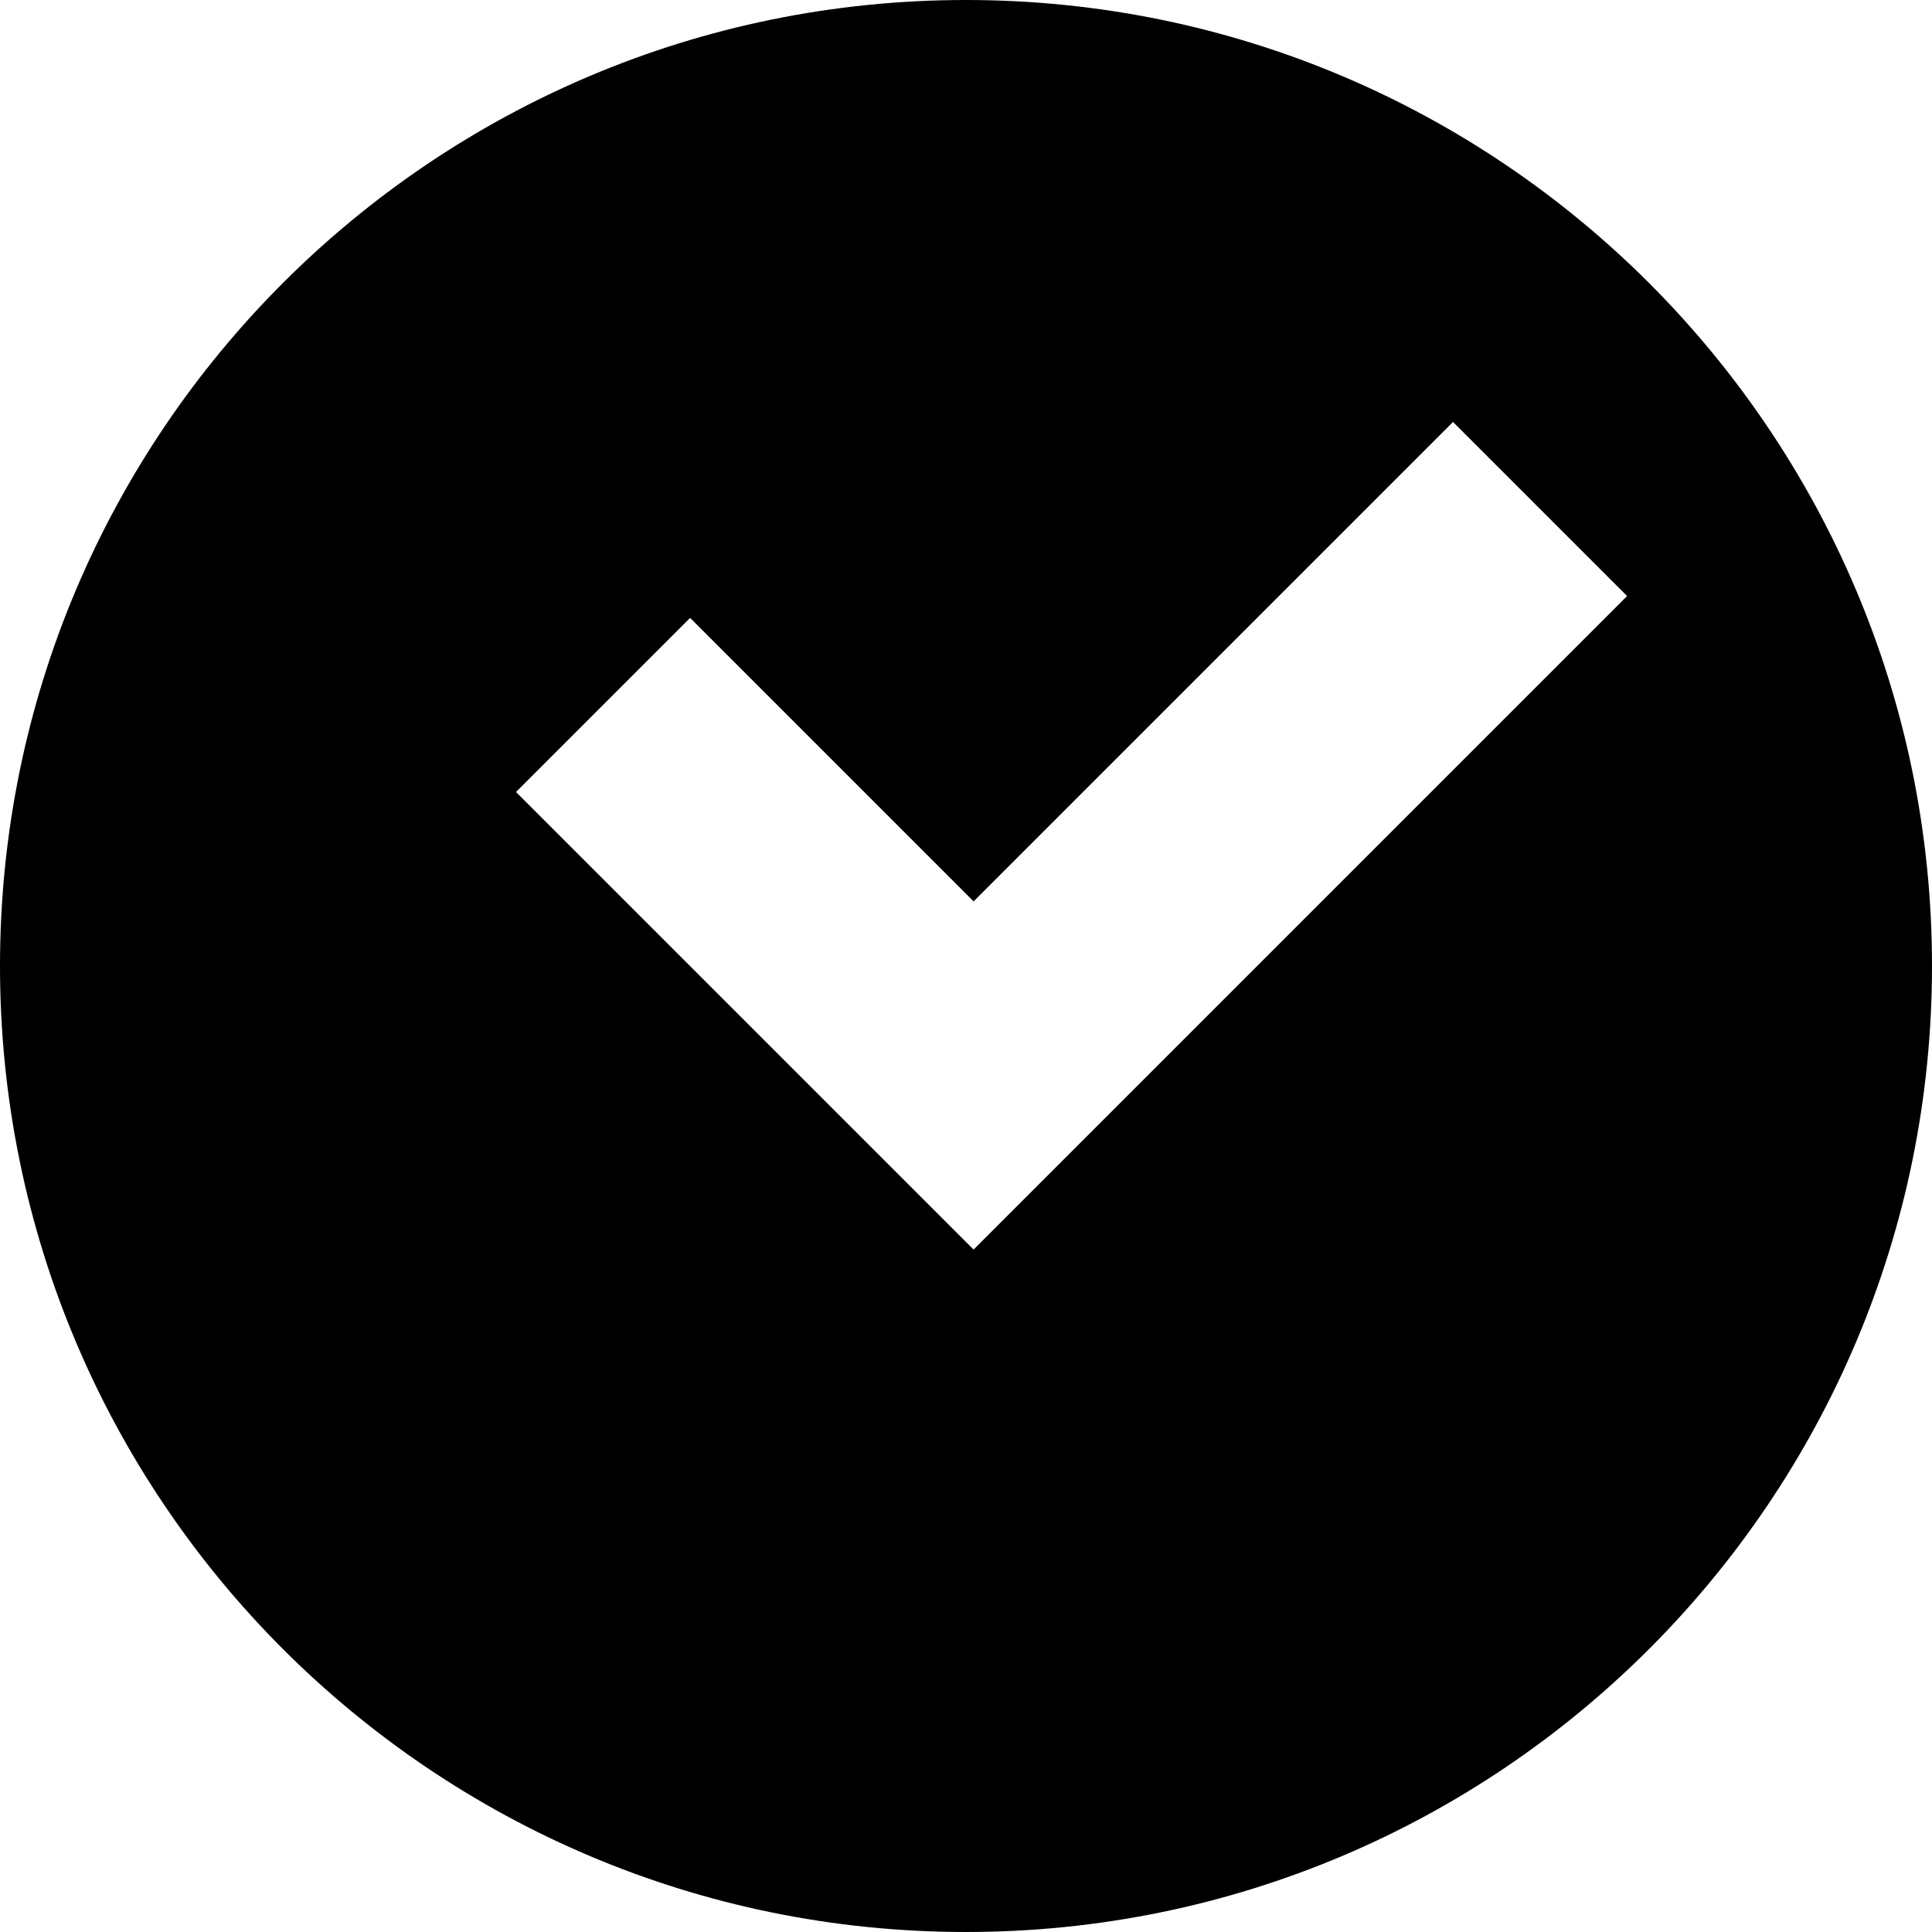 <?xml version="1.0" encoding="utf-8"?>

<!DOCTYPE svg PUBLIC "-//W3C//DTD SVG 1.1//EN" "http://www.w3.org/Graphics/SVG/1.1/DTD/svg11.dtd">
<!-- Uploaded to: SVG Repo, www.svgrepo.com, Generator: SVG Repo Mixer Tools -->
<svg version="1.1"
	 id="svg2" xmlns:dc="http://purl.org/dc/elements/1.1/" xmlns:cc="http://creativecommons.org/ns#" xmlns:rdf="http://www.w3.org/1999/02/22-rdf-syntax-ns#" xmlns:svg="http://www.w3.org/2000/svg" xmlns:sodipodi="http://sodipodi.sourceforge.net/DTD/sodipodi-0.dtd" xmlns:inkscape="http://www.inkscape.org/namespaces/inkscape" sodipodi:docname="time-alt.svg" inkscape:version="0.48.4 r9939"
	 xmlns="http://www.w3.org/2000/svg" xmlns:xlink="http://www.w3.org/1999/xlink"  width="800px" height="800px"
	 viewBox="0 0 1200 1200" enable-background="new 0 0 1200 1200" xml:space="preserve">
<path id="path23935" inkscape:connector-curvature="0" d="M1024.236,175.764C915.665,67.192,765.675,0,600,0
	C268.651,0,0,268.651,0,600c0,331.35,268.651,600,600,600c331.35,0,600-268.651,600-600
	C1200,434.325,1132.808,284.335,1024.236,175.764L1024.236,175.764z M902.486,262.092l108.13,108.131L604.765,776.074l-0.052-0.053
	l-0.052,0.053L320.508,491.921l11.859-11.858l84.05-84.05l12.222-12.221l176.074,176.074L902.486,262.092L902.486,262.092z"/>
</svg>